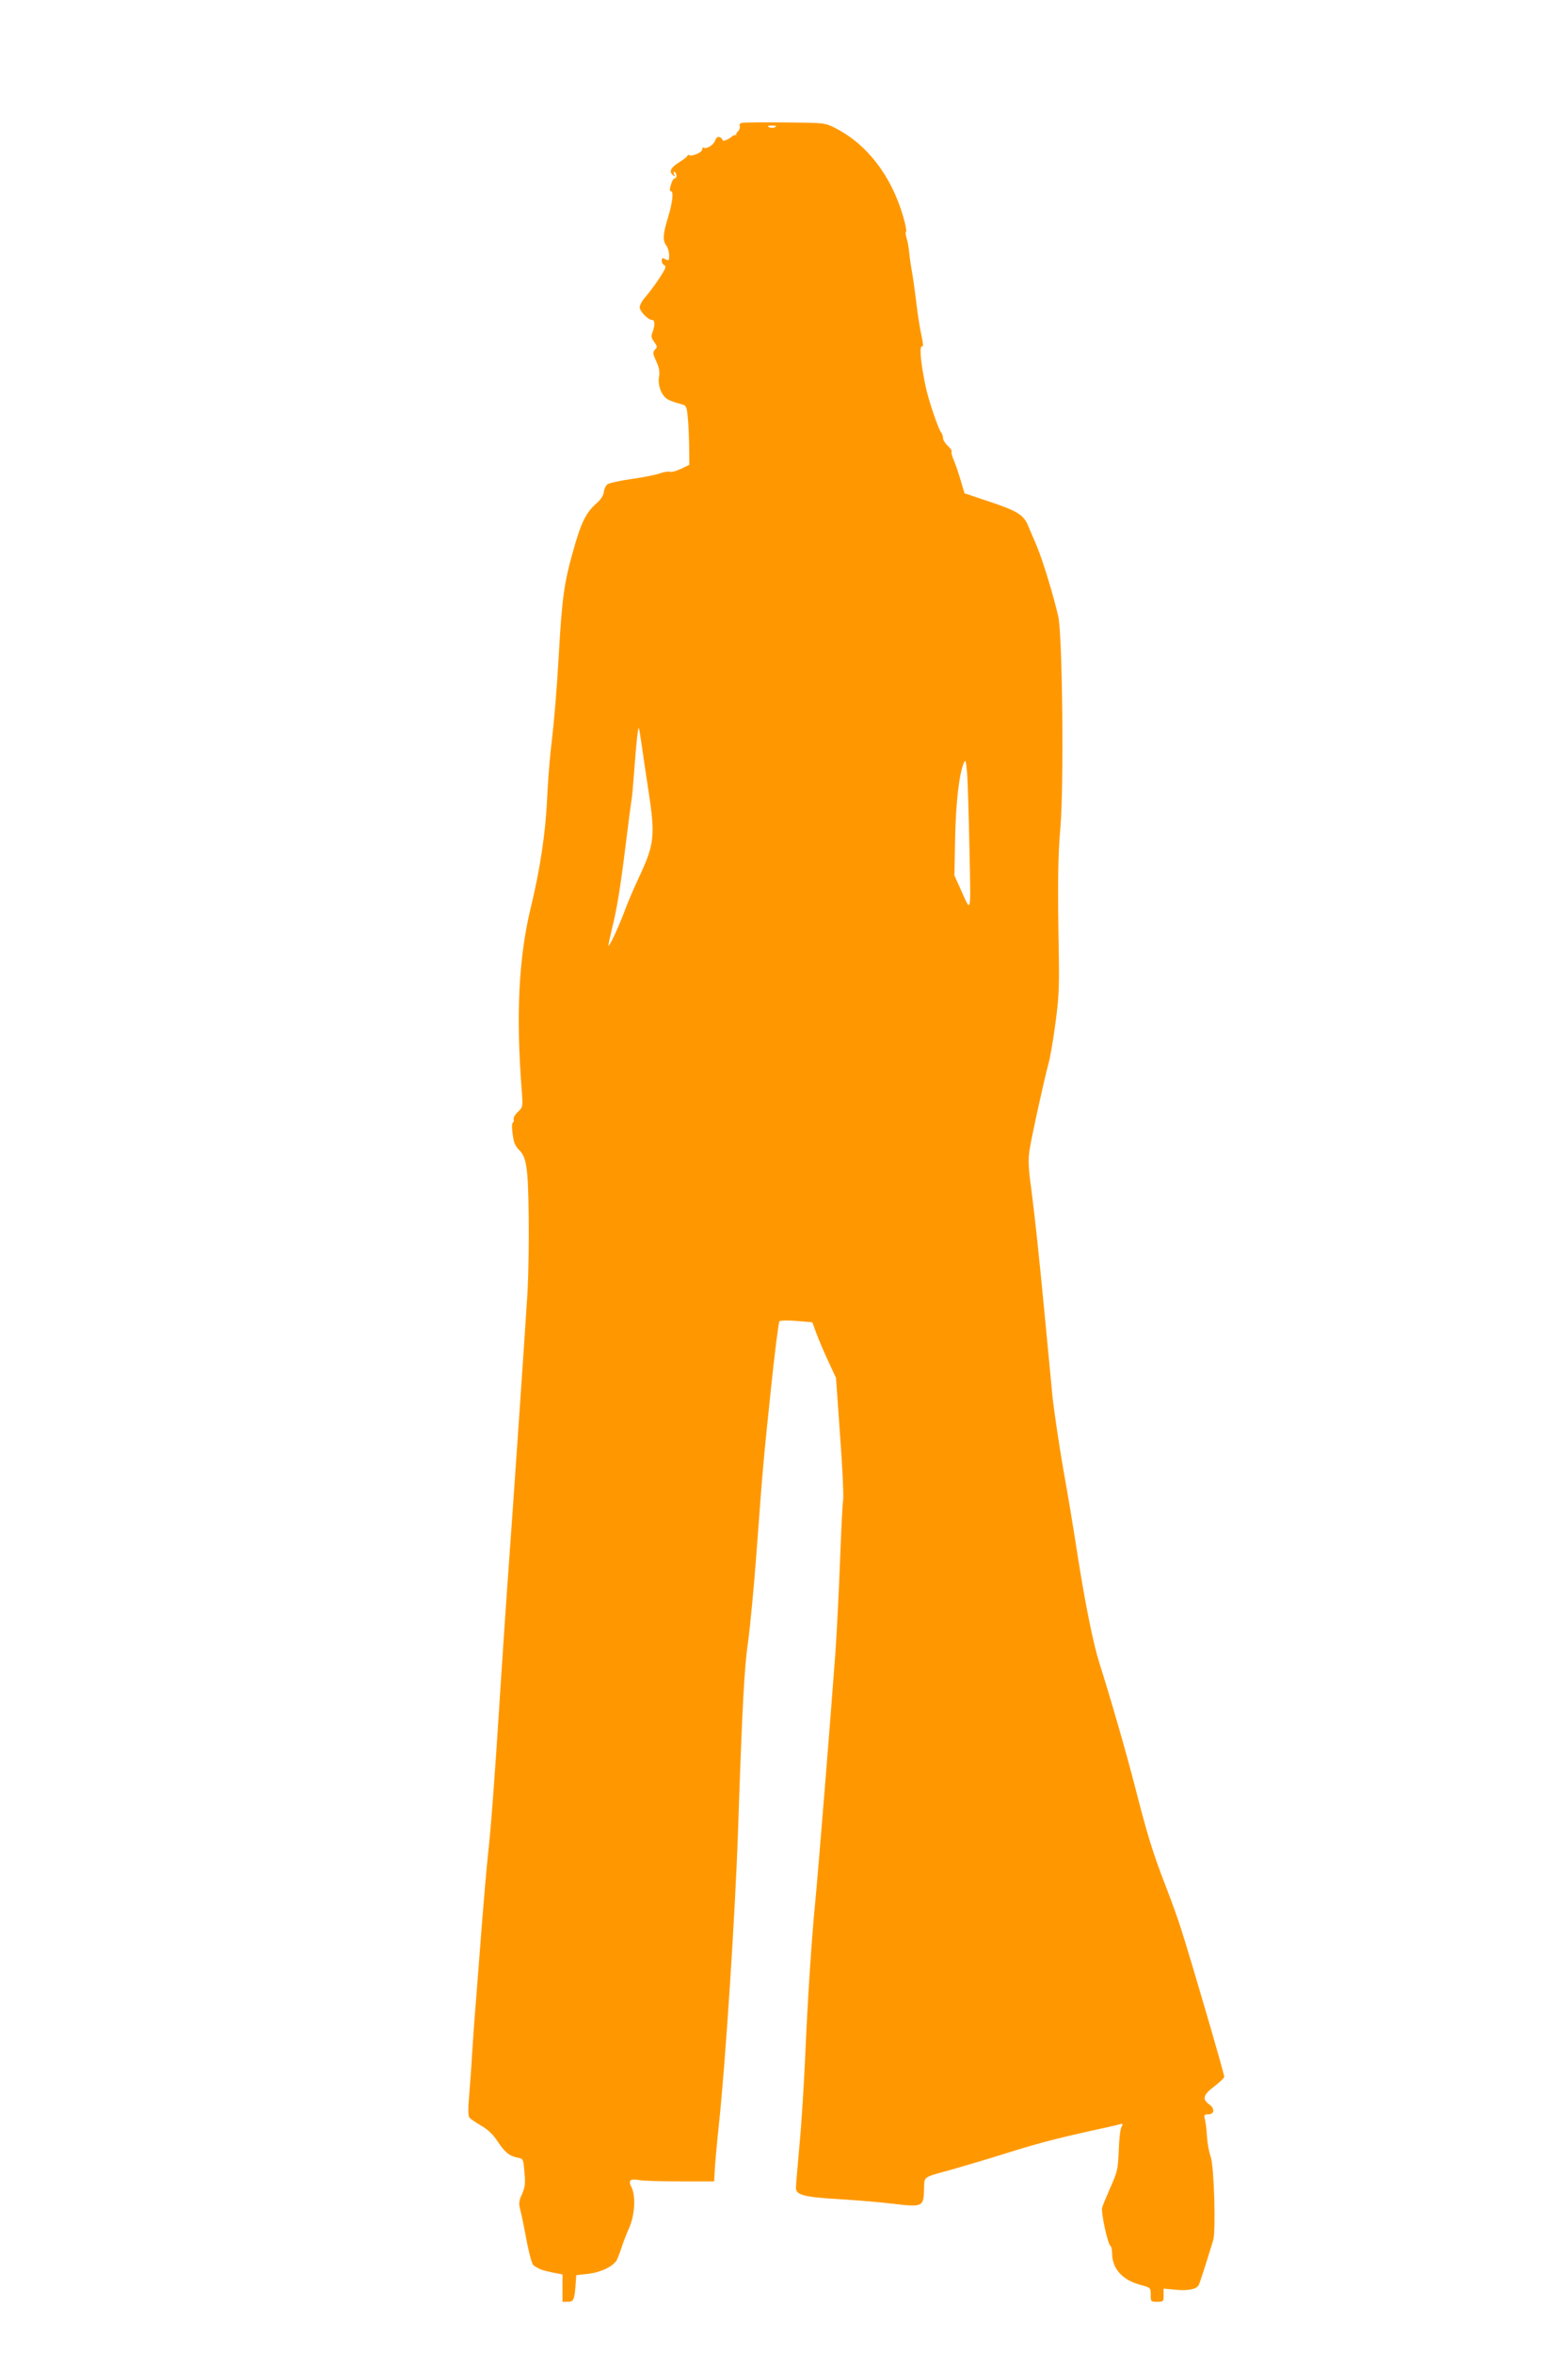 <?xml version="1.0" standalone="no"?>
<!DOCTYPE svg PUBLIC "-//W3C//DTD SVG 20010904//EN"
 "http://www.w3.org/TR/2001/REC-SVG-20010904/DTD/svg10.dtd">
<svg version="1.0" xmlns="http://www.w3.org/2000/svg"
 width="853pt" height="1280pt" viewBox="0 0 853 1280"
 preserveAspectRatio="xMidYMid meet">
<g transform="translate(0,1280) scale(0.1,-0.1)"
fill="#ff9800" stroke="none">
<path d="M4037 12132 c-11 -2 -16 -9 -13 -18 3 -7 -1 -20 -9 -28 -8 -7 -12
-16 -10 -20 3 -3 2 -4 -2 -1 -3 3 -13 -1 -22 -8 -21 -18 -51 -29 -51 -18 0 5
-7 12 -15 15 -11 4 -19 -3 -25 -19 -9 -25 -47 -47 -62 -38 -5 2 -8 -2 -8 -10
0 -16 -56 -40 -71 -31 -5 3 -9 2 -9 -3 0 -4 -18 -18 -38 -31 -51 -31 -64 -53
-44 -72 14 -13 15 -12 9 3 -4 11 -3 16 3 12 13 -8 13 -35 1 -35 -5 0 -13 -10
-17 -22 -12 -36 -13 -48 -4 -48 16 0 8 -64 -16 -143 -28 -90 -30 -125 -9 -153
8 -10 15 -34 15 -52 0 -30 -2 -32 -20 -22 -17 9 -20 8 -20 -9 0 -10 7 -21 15
-24 11 -5 5 -20 -27 -69 -23 -35 -57 -80 -75 -101 -18 -20 -33 -46 -33 -58 0
-22 45 -69 66 -69 17 0 18 -28 4 -66 -9 -23 -7 -33 9 -54 17 -24 18 -29 4 -42
-13 -14 -12 -21 7 -63 16 -34 20 -57 15 -85 -8 -46 14 -103 47 -122 12 -7 41
-18 63 -23 40 -11 40 -11 46 -70 4 -33 7 -106 8 -162 l1 -101 -45 -22 c-25
-12 -52 -19 -61 -16 -8 3 -31 -1 -52 -8 -20 -8 -90 -22 -154 -31 -64 -9 -124
-22 -133 -29 -9 -6 -18 -25 -20 -41 -2 -19 -16 -41 -37 -60 -60 -52 -86 -104
-131 -265 -48 -169 -60 -257 -77 -560 -12 -204 -23 -341 -45 -530 -7 -69 -16
-186 -19 -260 -8 -178 -38 -378 -87 -580 -67 -274 -83 -584 -51 -998 7 -93 7
-93 -21 -120 -15 -14 -25 -32 -23 -39 3 -7 1 -15 -3 -18 -9 -5 -7 -43 4 -99 3
-16 16 -39 28 -50 41 -39 50 -95 53 -356 2 -135 -1 -321 -6 -415 -13 -209 -75
-1117 -115 -1670 -8 -115 -24 -352 -35 -525 -27 -428 -48 -710 -65 -865 -8
-71 -23 -251 -35 -400 -11 -148 -25 -324 -30 -390 -6 -66 -15 -194 -21 -285
-5 -91 -14 -205 -18 -255 -5 -55 -4 -95 2 -102 5 -7 34 -27 63 -44 37 -21 65
-47 90 -85 41 -62 65 -81 110 -90 31 -6 31 -6 37 -79 6 -61 3 -81 -13 -119
-18 -38 -19 -51 -9 -88 6 -24 14 -63 19 -88 24 -132 42 -205 53 -212 30 -21
45 -26 100 -38 l57 -11 0 -75 0 -74 30 0 c31 0 36 12 42 105 l3 40 63 7 c72 8
141 42 159 78 6 14 18 45 26 70 8 25 26 72 41 105 30 71 35 172 11 219 -19 37
-7 47 44 38 20 -4 119 -7 221 -7 l185 0 3 55 c1 30 11 141 22 245 37 347 90
1160 105 1608 23 680 34 888 55 1031 10 72 31 286 45 476 36 486 39 515 80
905 20 193 41 354 45 358 4 5 47 6 94 2 l85 -7 21 -57 c11 -31 40 -99 64 -151
l44 -95 22 -312 c13 -171 20 -329 17 -350 -4 -22 -11 -170 -17 -329 -6 -159
-17 -383 -25 -499 -25 -340 -95 -1208 -110 -1360 -20 -202 -42 -539 -55 -850
-7 -148 -20 -362 -31 -475 -10 -113 -19 -216 -19 -230 0 -38 42 -50 225 -61
88 -5 222 -16 298 -25 168 -20 171 -18 174 79 2 71 -11 62 153 107 63 18 198
58 300 90 175 55 277 81 500 130 52 11 103 23 113 26 16 5 17 3 8 -15 -7 -12
-13 -70 -15 -129 -4 -100 -7 -114 -44 -197 -22 -50 -43 -100 -46 -112 -8 -24
30 -200 45 -209 5 -3 9 -21 9 -40 0 -83 54 -144 151 -171 59 -16 59 -16 59
-55 0 -37 1 -38 35 -38 34 0 35 2 35 36 l0 36 63 -6 c68 -7 116 2 128 25 6 12
28 79 79 244 15 52 5 403 -14 455 -9 25 -18 74 -20 110 -2 36 -7 77 -11 92 -6
25 -5 28 19 28 33 0 36 32 4 54 -39 28 -33 52 27 97 30 23 55 47 55 53 0 16
-179 631 -237 811 -14 44 -51 148 -83 230 -69 179 -96 267 -161 519 -50 197
-143 518 -197 686 -35 111 -78 323 -122 605 -17 110 -50 313 -75 450 -24 138
-51 320 -60 405 -8 85 -26 274 -40 420 -35 364 -54 541 -75 705 -15 107 -17
156 -10 205 10 69 81 391 104 475 8 28 25 124 37 215 19 140 22 197 19 380 -7
385 -5 532 9 695 19 227 11 1038 -12 1142 -24 107 -85 309 -119 388 -17 39
-37 87 -46 108 -23 56 -60 79 -211 129 l-134 45 -22 74 c-12 41 -29 90 -38
110 -9 20 -13 39 -10 43 3 3 -6 17 -20 30 -15 14 -27 33 -27 44 0 10 -4 22 -9
28 -16 18 -71 179 -87 259 -28 136 -34 223 -15 211 4 -3 2 21 -5 54 -8 32 -21
114 -29 182 -8 68 -20 150 -26 183 -6 33 -12 78 -14 100 -2 22 -8 55 -14 73
-5 17 -6 32 -2 32 4 0 -2 36 -15 80 -65 225 -198 397 -373 485 -54 27 -57 27
-270 29 -119 1 -224 0 -234 -2z m179 -24 c-9 -5 -23 -5 -32 0 -12 6 -7 9 16 9
23 0 28 -3 16 -9z m-726 -3355 c7 -49 23 -158 36 -243 40 -261 36 -299 -56
-495 -23 -49 -55 -124 -70 -165 -36 -96 -89 -209 -90 -192 0 8 9 48 19 90 27
107 46 223 76 467 14 116 28 219 30 230 3 11 9 83 15 160 11 150 20 235 25
235 2 0 8 -39 15 -87z m1784 -573 c7 -369 12 -351 -52 -208 l-30 66 4 204 c4
195 22 348 47 408 10 22 12 14 18 -55 4 -44 9 -231 13 -415z"/>
</g>
</svg>
